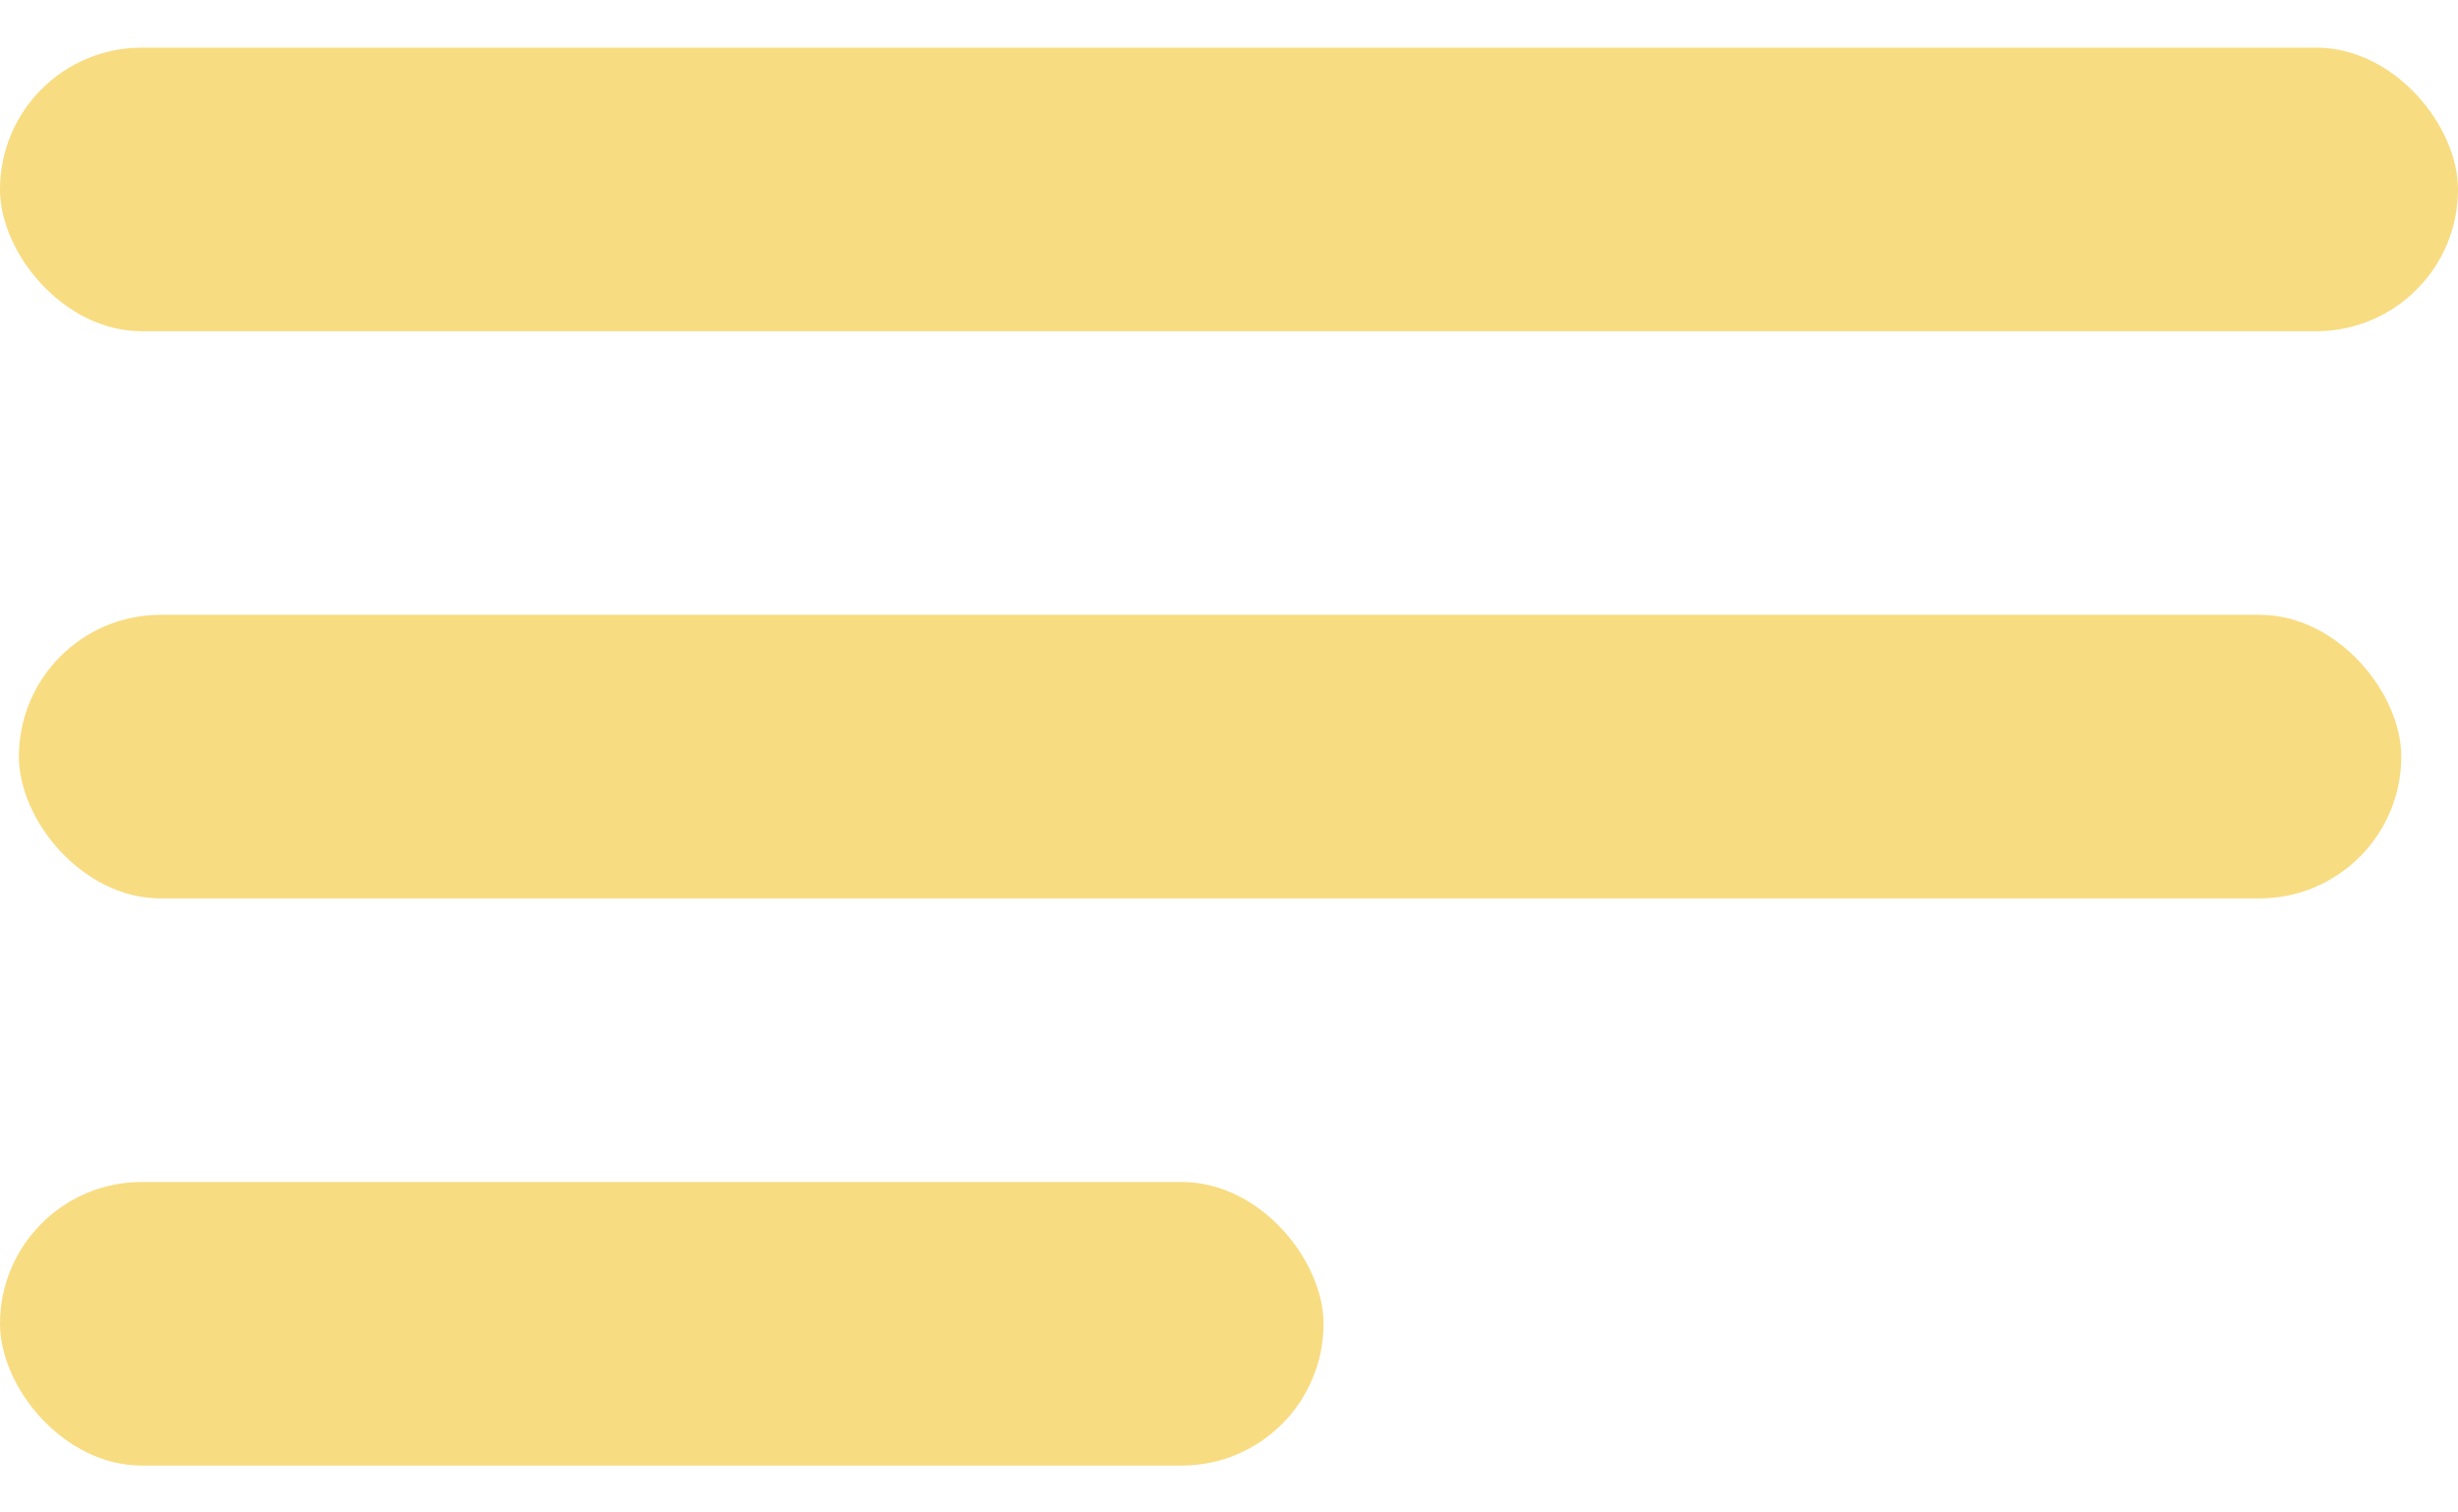 <svg width="26" height="16" viewBox="0 0 26 16" fill="none" xmlns="http://www.w3.org/2000/svg">
<rect y="0.504" width="26" height="3" rx="1.5" fill="#F8DC81"/>
<rect x="0.2" y="6.504" width="25.2" height="3" rx="1.5" fill="#F8DC81"/>
<rect y="12.504" width="14" height="3" rx="1.5" fill="#F8DC81"/>
</svg>

